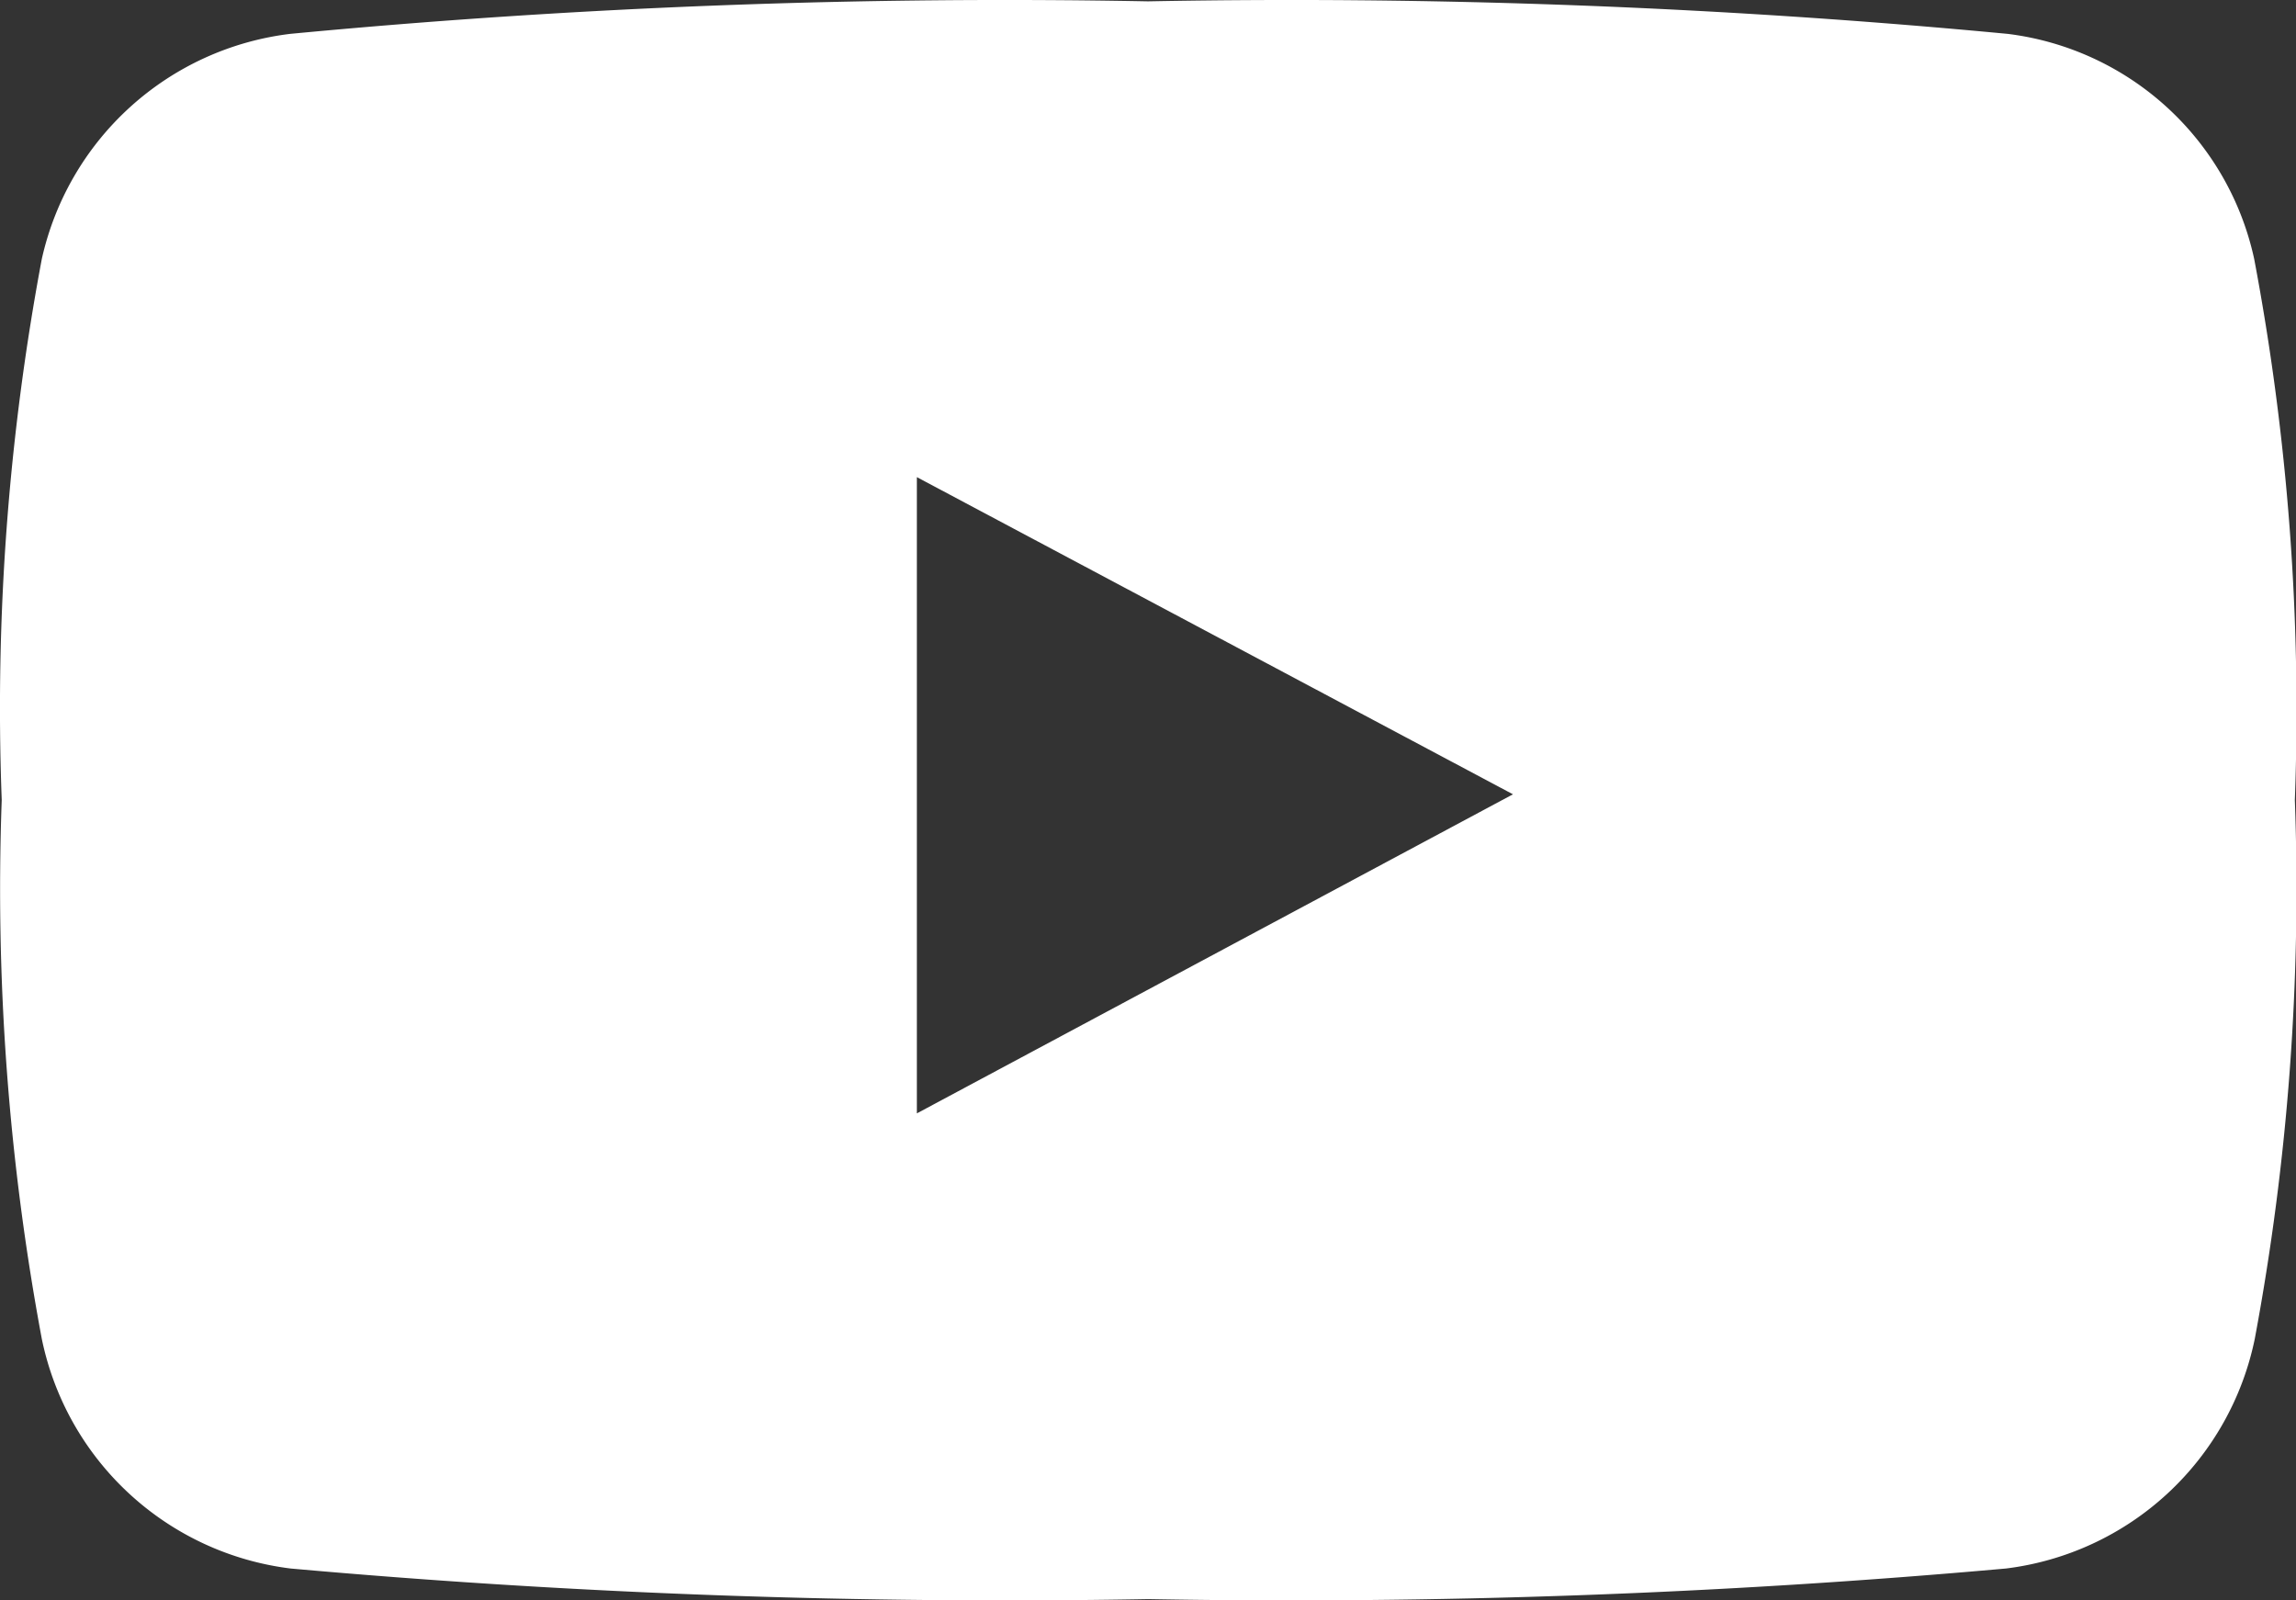 <svg xmlns="http://www.w3.org/2000/svg" width="24" height="16.723" viewBox="0 0 24 16.723">
  <rect x="0" y="0" width="24" height="16.723" fill="#333333" stroke="none"/>
  <path id="YT" d="M23.554,2.7A3.015,3.015,0,0,0,20.977.347,79.34,79.34,0,0,0,11.991.007,79,79,0,0,0,3.024.347,3.035,3.035,0,0,0,.428,2.7,25.4,25.4,0,0,0,.009,8.355a25.582,25.582,0,0,0,.419,5.632,3.035,3.035,0,0,0,2.6,2.4,83.71,83.71,0,0,0,8.966.32,83.871,83.871,0,0,0,8.966-.32,3.035,3.035,0,0,0,2.6-2.4,25.582,25.582,0,0,0,.419-5.632A25.4,25.4,0,0,0,23.554,2.7ZM9.575,11.63V4.98l6.231,3.315Z" transform="translate(0.009 0.007)" fill="#fff"/>
</svg>
